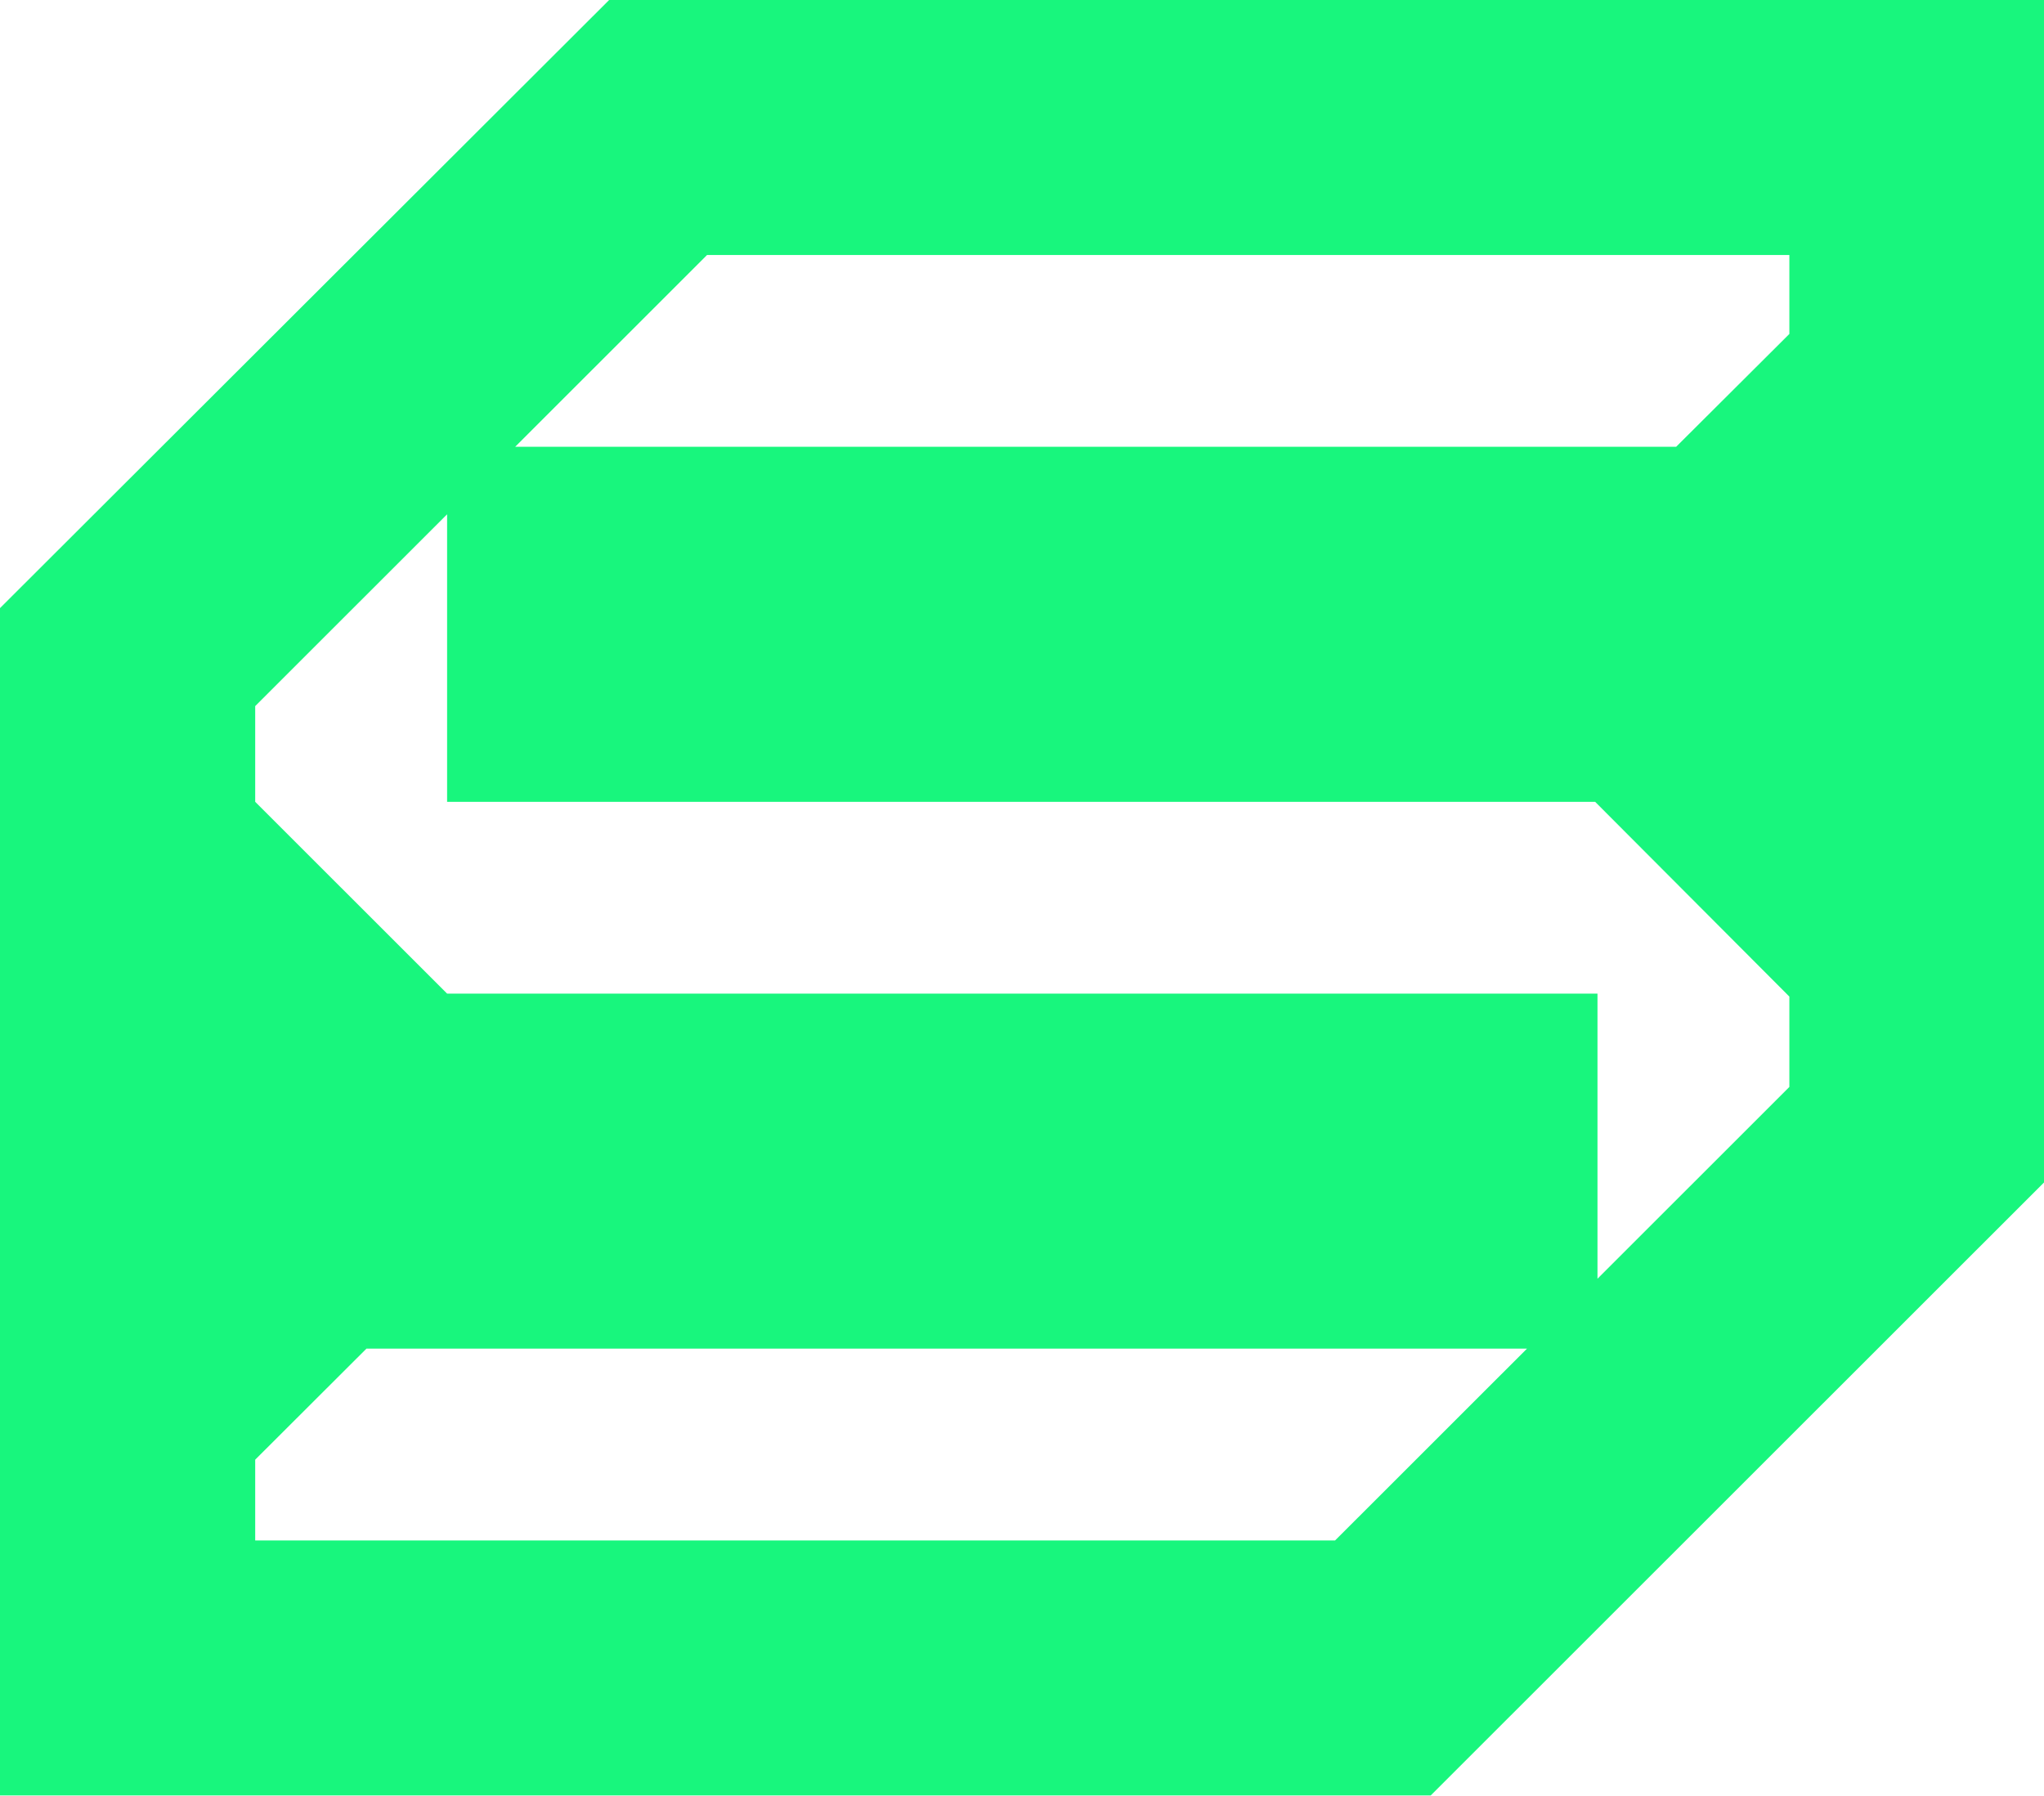 <svg width="512" height="450" viewBox="0 0 512 450" fill="none" xmlns="http://www.w3.org/2000/svg">
<path d="M152.582 0L0 152.349V449.814H358.374L512.119 296.123V0H152.582ZM334.426 385.928H63.925V365.686L91.79 337.871H382.495L334.426 385.922V385.928ZM448.222 272.301L400.153 320.353V248.927H111.994L63.925 200.876V176.897L111.994 128.846V200.881H399.571L448.216 249.671V272.307L448.222 272.301ZM448.222 83.658L419.854 111.932H129.043L177.111 63.88H448.216V83.664L448.222 83.658Z" fill="#18F67D"/>
</svg>
